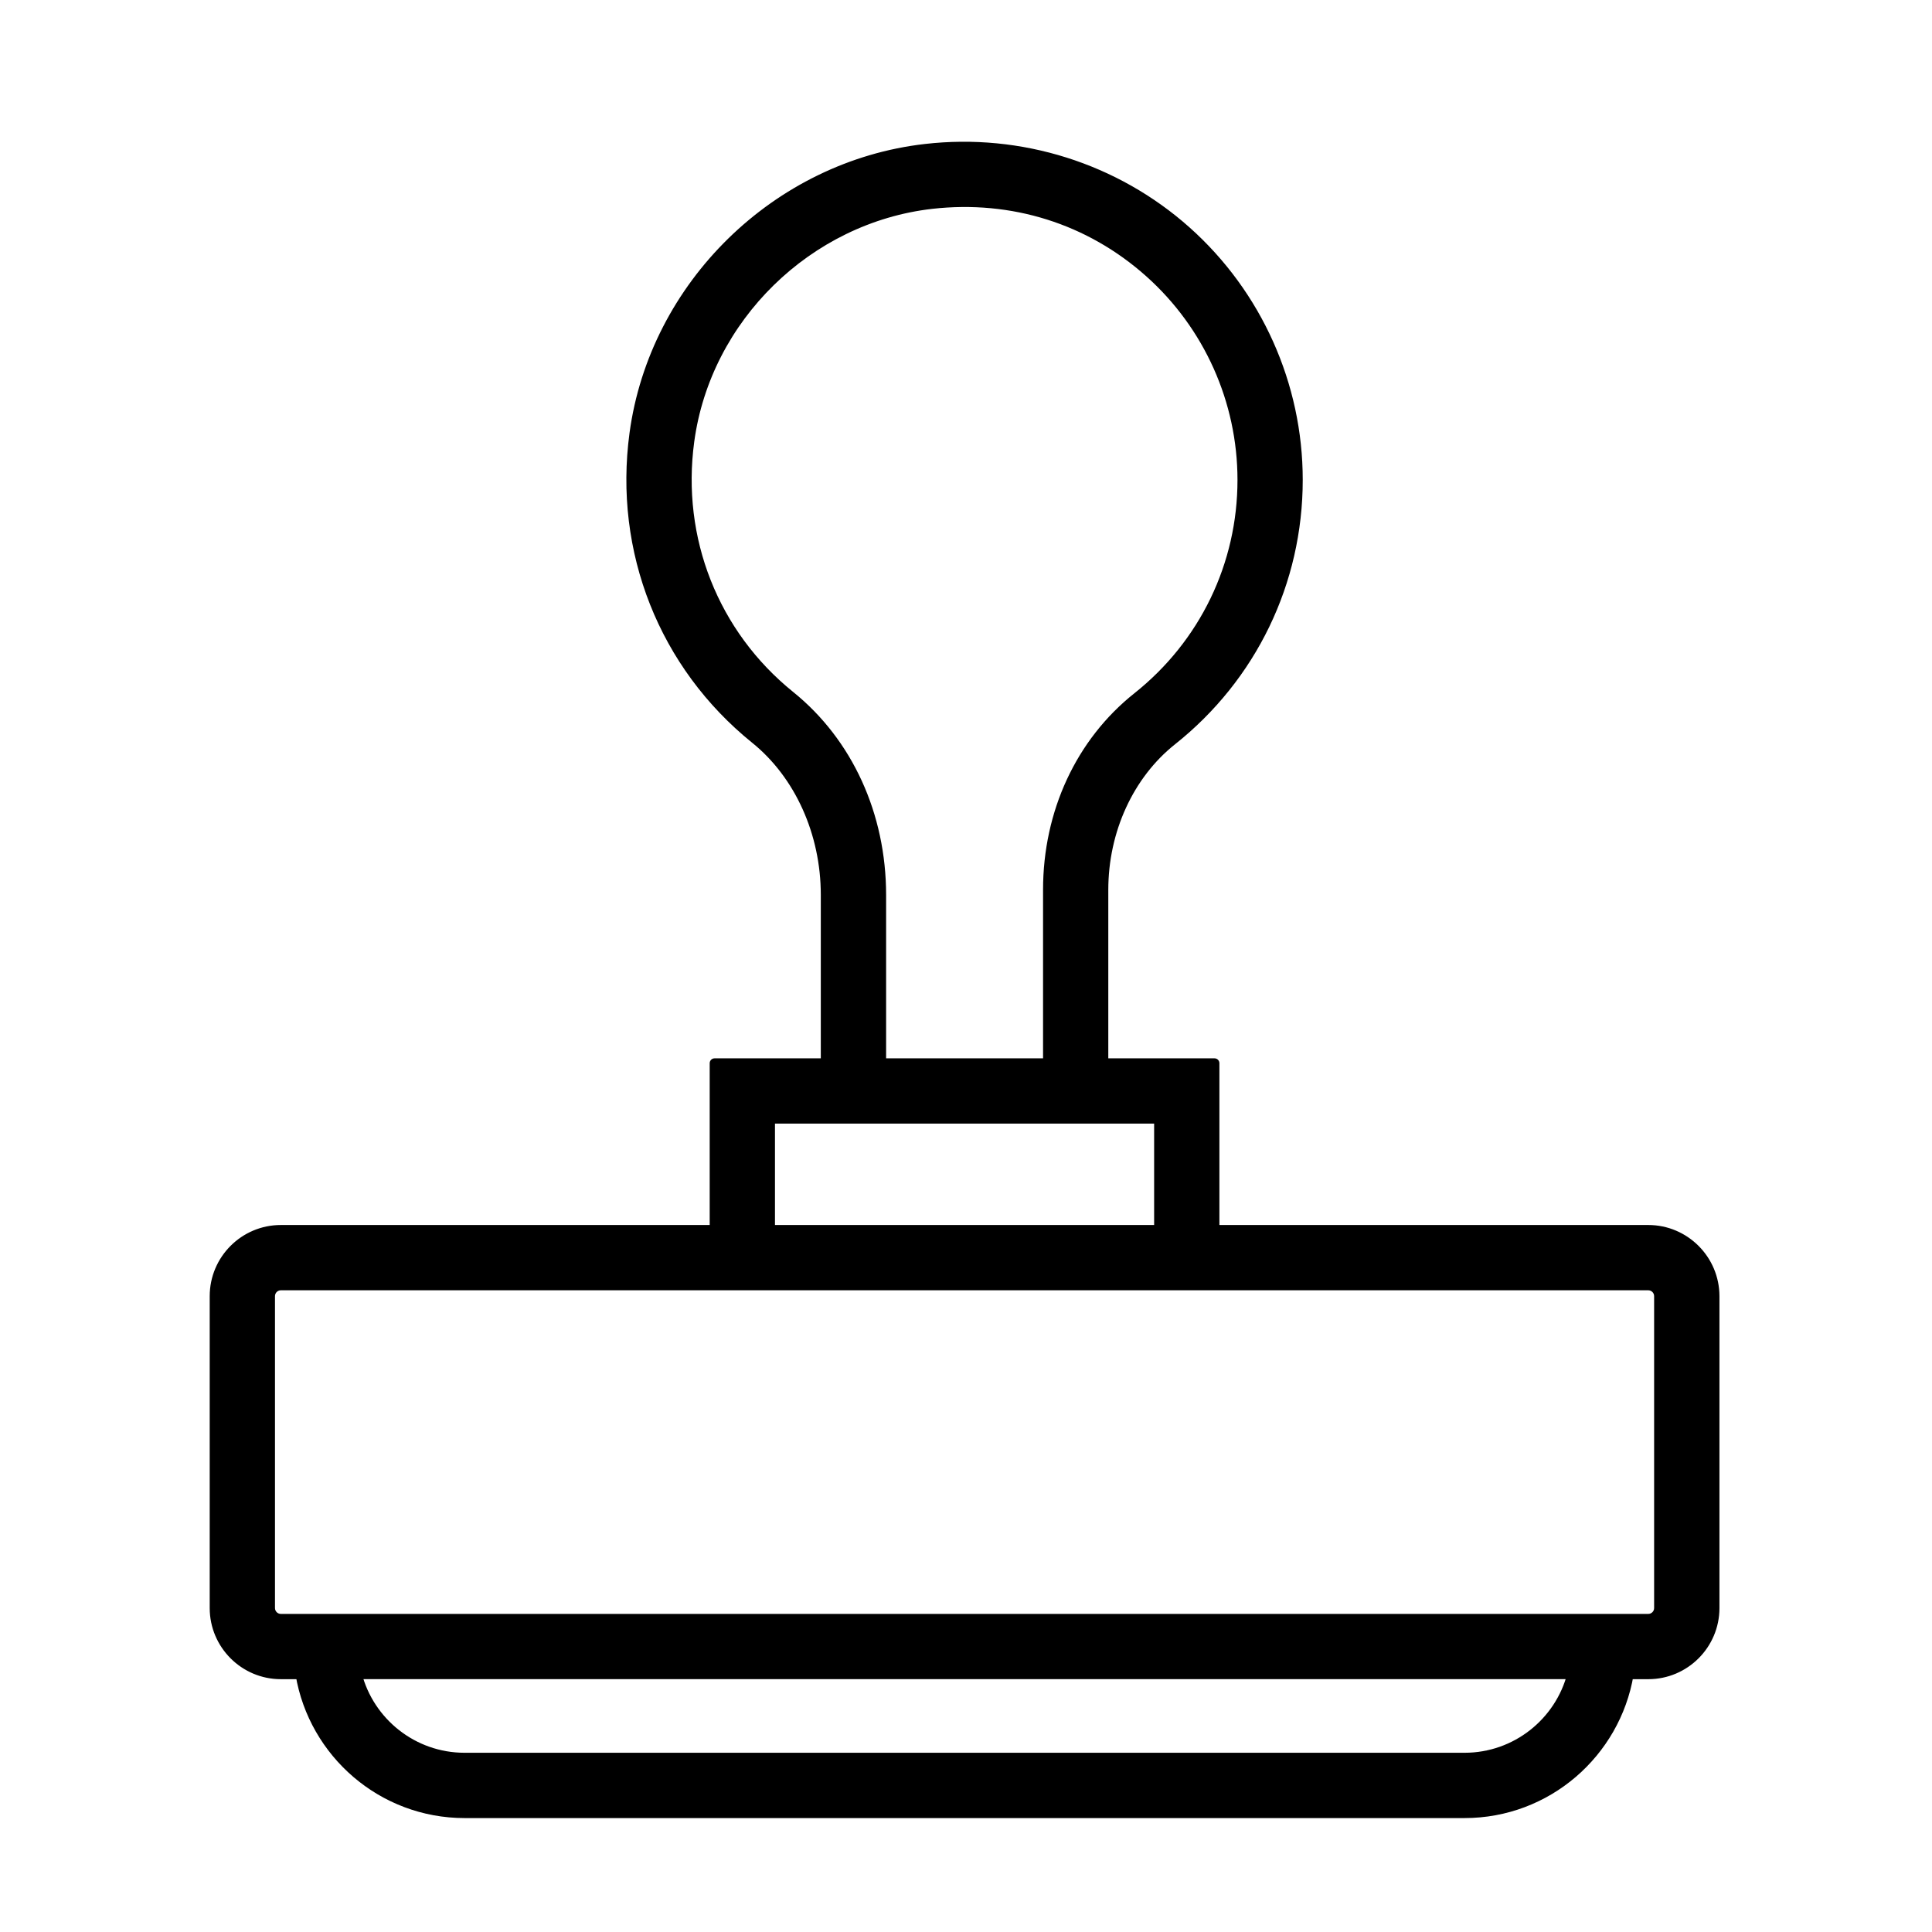 <?xml version="1.0" encoding="UTF-8" standalone="no"?>
<!DOCTYPE svg PUBLIC "-//W3C//DTD SVG 1.1//EN" "http://www.w3.org/Graphics/SVG/1.1/DTD/svg11.dtd">
<svg width="100%" height="100%" viewBox="0 0 53 53" version="1.1" xmlns="http://www.w3.org/2000/svg" xmlns:xlink="http://www.w3.org/1999/xlink" xml:space="preserve" xmlns:serif="http://www.serif.com/" style="fill-rule:evenodd;clip-rule:evenodd;stroke-linejoin:round;stroke-miterlimit:1.414;">
    <g transform="matrix(0.762,0,0,0.762,3.601,4.022)">
        <path d="M54.613,38.998L38.999,38.998L38.999,32.998L34.999,32.998L34.999,26.756C34.999,24.618 35.921,22.61 37.465,21.382C40.347,19.093 41.999,15.672 41.999,11.998C41.999,8.582 40.536,5.318 37.986,3.043C35.438,0.769 32.011,-0.314 28.592,0.079C23.239,0.688 18.831,5.001 18.111,10.333C17.541,14.557 19.168,18.666 22.464,21.326C24.051,22.607 24.999,24.706 24.999,26.939L24.999,32.998L20.999,32.998L20.999,38.998L5.385,38.998C4.07,38.998 2.999,40.068 2.999,41.384L2.999,52.613C2.999,53.928 4.069,54.999 5.385,54.999L6.09,54.999C6.568,57.832 9.032,59.999 12,59.999L48,59.999C50.967,59.999 53.431,57.832 53.91,54.999L54.615,54.999C55.93,54.999 57.001,53.929 57.001,52.613L57.001,41.384C56.999,40.069 55.929,38.998 54.613,38.998ZM23.72,19.77C20.973,17.553 19.617,14.125 20.094,10.601C20.694,6.163 24.364,2.575 28.82,2.066C31.719,1.74 34.501,2.613 36.655,4.536C38.781,6.432 40,9.152 40,11.999C40,15.06 38.623,17.909 36.222,19.817C34.174,21.445 33,23.974 33,26.756L33,32.998L27,32.998L27,26.94C26.999,24.066 25.804,21.452 23.72,19.77ZM22.999,34.998L36.999,34.998L36.999,38.998L22.999,38.998L22.999,34.998ZM47.999,57.998L11.999,57.998C10.139,57.998 8.57,56.722 8.126,54.998L51.872,54.998C51.428,56.722 49.86,57.998 47.999,57.998ZM54.999,52.613C54.999,52.826 54.826,52.999 54.613,52.999L53.999,52.999L5.999,52.999L5.385,52.999C5.172,52.999 4.999,52.826 4.999,52.613L4.999,41.384C4.999,41.171 5.172,40.998 5.385,40.998L54.613,40.998C54.826,40.998 54.999,41.171 54.999,41.384L54.999,52.613Z" style="fill-rule:nonzero;stroke:black;stroke-width:0.35px;"/>
    </g>
</svg>

